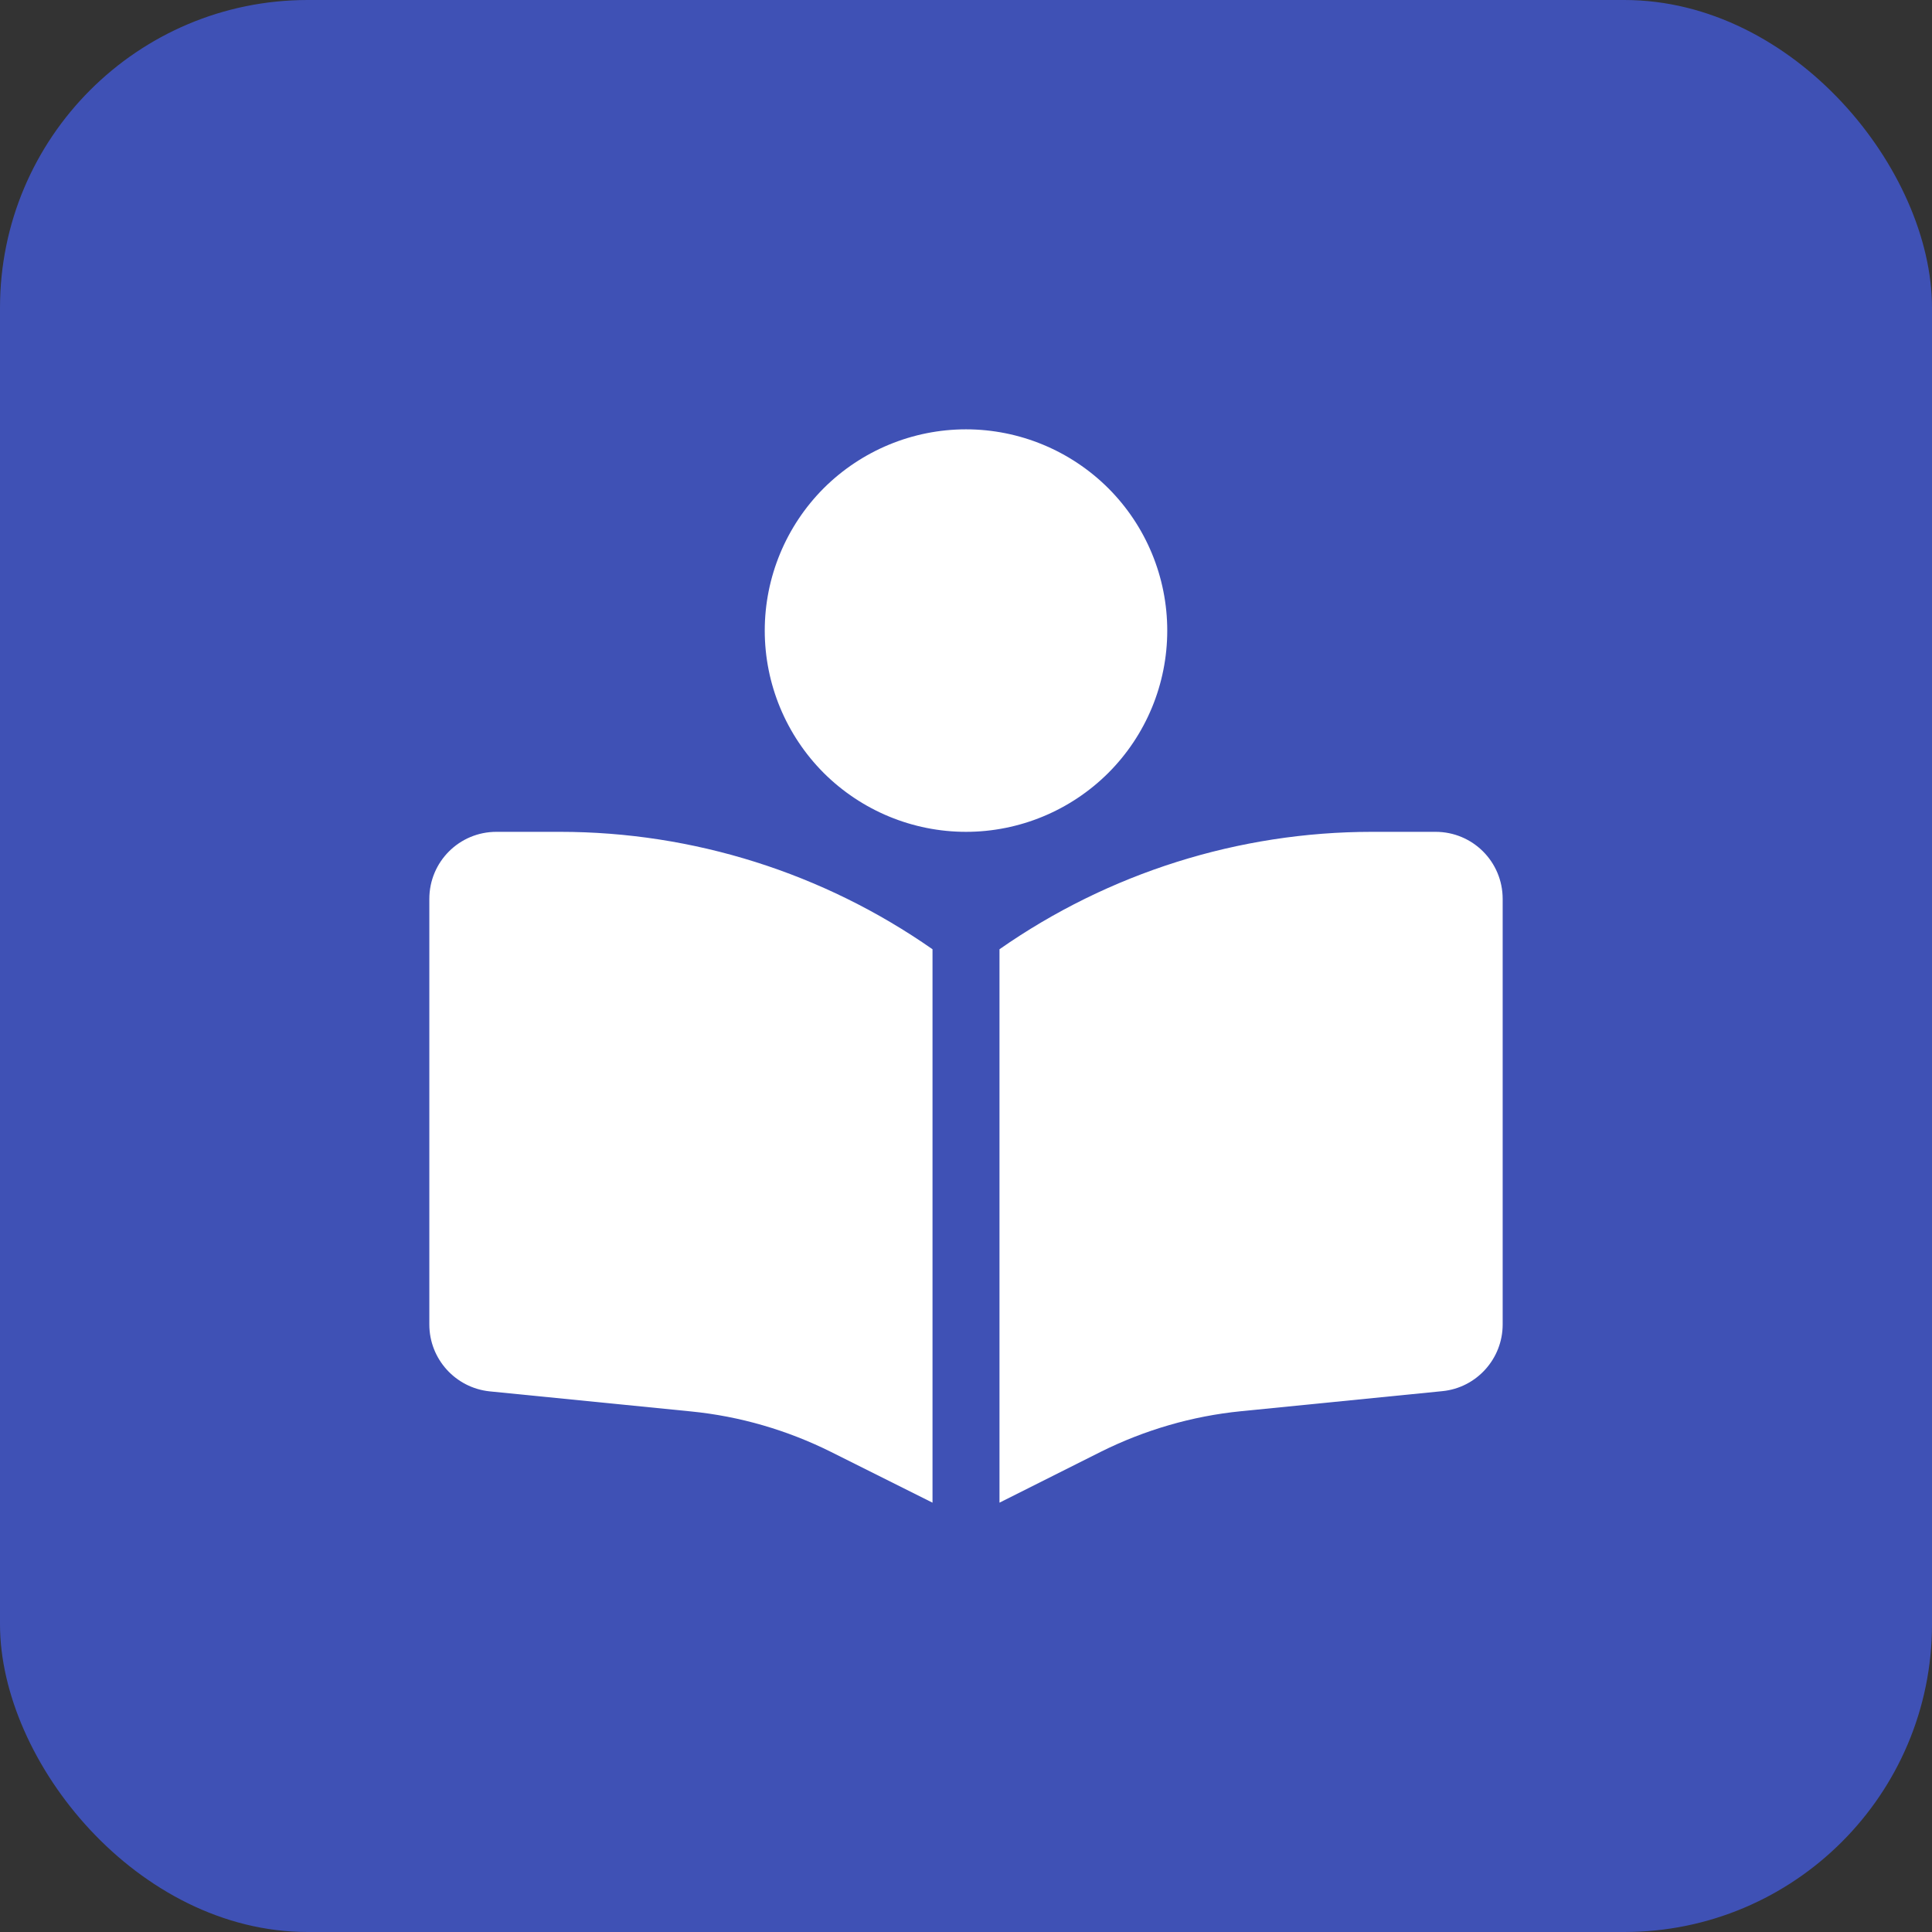 <svg xmlns="http://www.w3.org/2000/svg" width="18" height="18" viewBox="0 0 18 18" fill="none"><rect x="0" y="0" width="18" height="18" fill="#333333" stroke="none"/><rect width="18" height="18" rx="2.867" fill="#3F51B5"></rect><g clip-path="url(#clip0_1148_1790)"><path d="M7.125 5.875C7.125 5.378 7.323 4.901 7.674 4.549C8.026 4.198 8.503 4 9 4C9.497 4 9.974 4.198 10.326 4.549C10.678 4.901 10.875 5.378 10.875 5.875C10.875 6.372 10.678 6.849 10.326 7.201C9.974 7.552 9.497 7.75 9 7.75C8.503 7.75 8.026 7.552 7.674 7.201C7.323 6.849 7.125 6.372 7.125 5.875ZM8.688 8.844V14L7.742 13.527C7.334 13.324 6.893 13.195 6.438 13.15L4.562 12.963C4.244 12.93 4 12.662 4 12.34V8.375C4 8.029 4.279 7.75 4.625 7.75H5.217C6.459 7.75 7.67 8.133 8.688 8.844ZM9.312 14V8.844C10.33 8.133 11.541 7.75 12.783 7.75H13.375C13.721 7.75 14 8.029 14 8.375V12.34C14 12.66 13.756 12.93 13.438 12.961L11.562 13.148C11.109 13.193 10.666 13.322 10.258 13.525L9.312 14Z" fill="white"></path></g><defs><clipPath id="clip0_1148_1790"><rect width="10" height="10" fill="white" transform="translate(4 4)"></rect></clipPath></defs></svg>